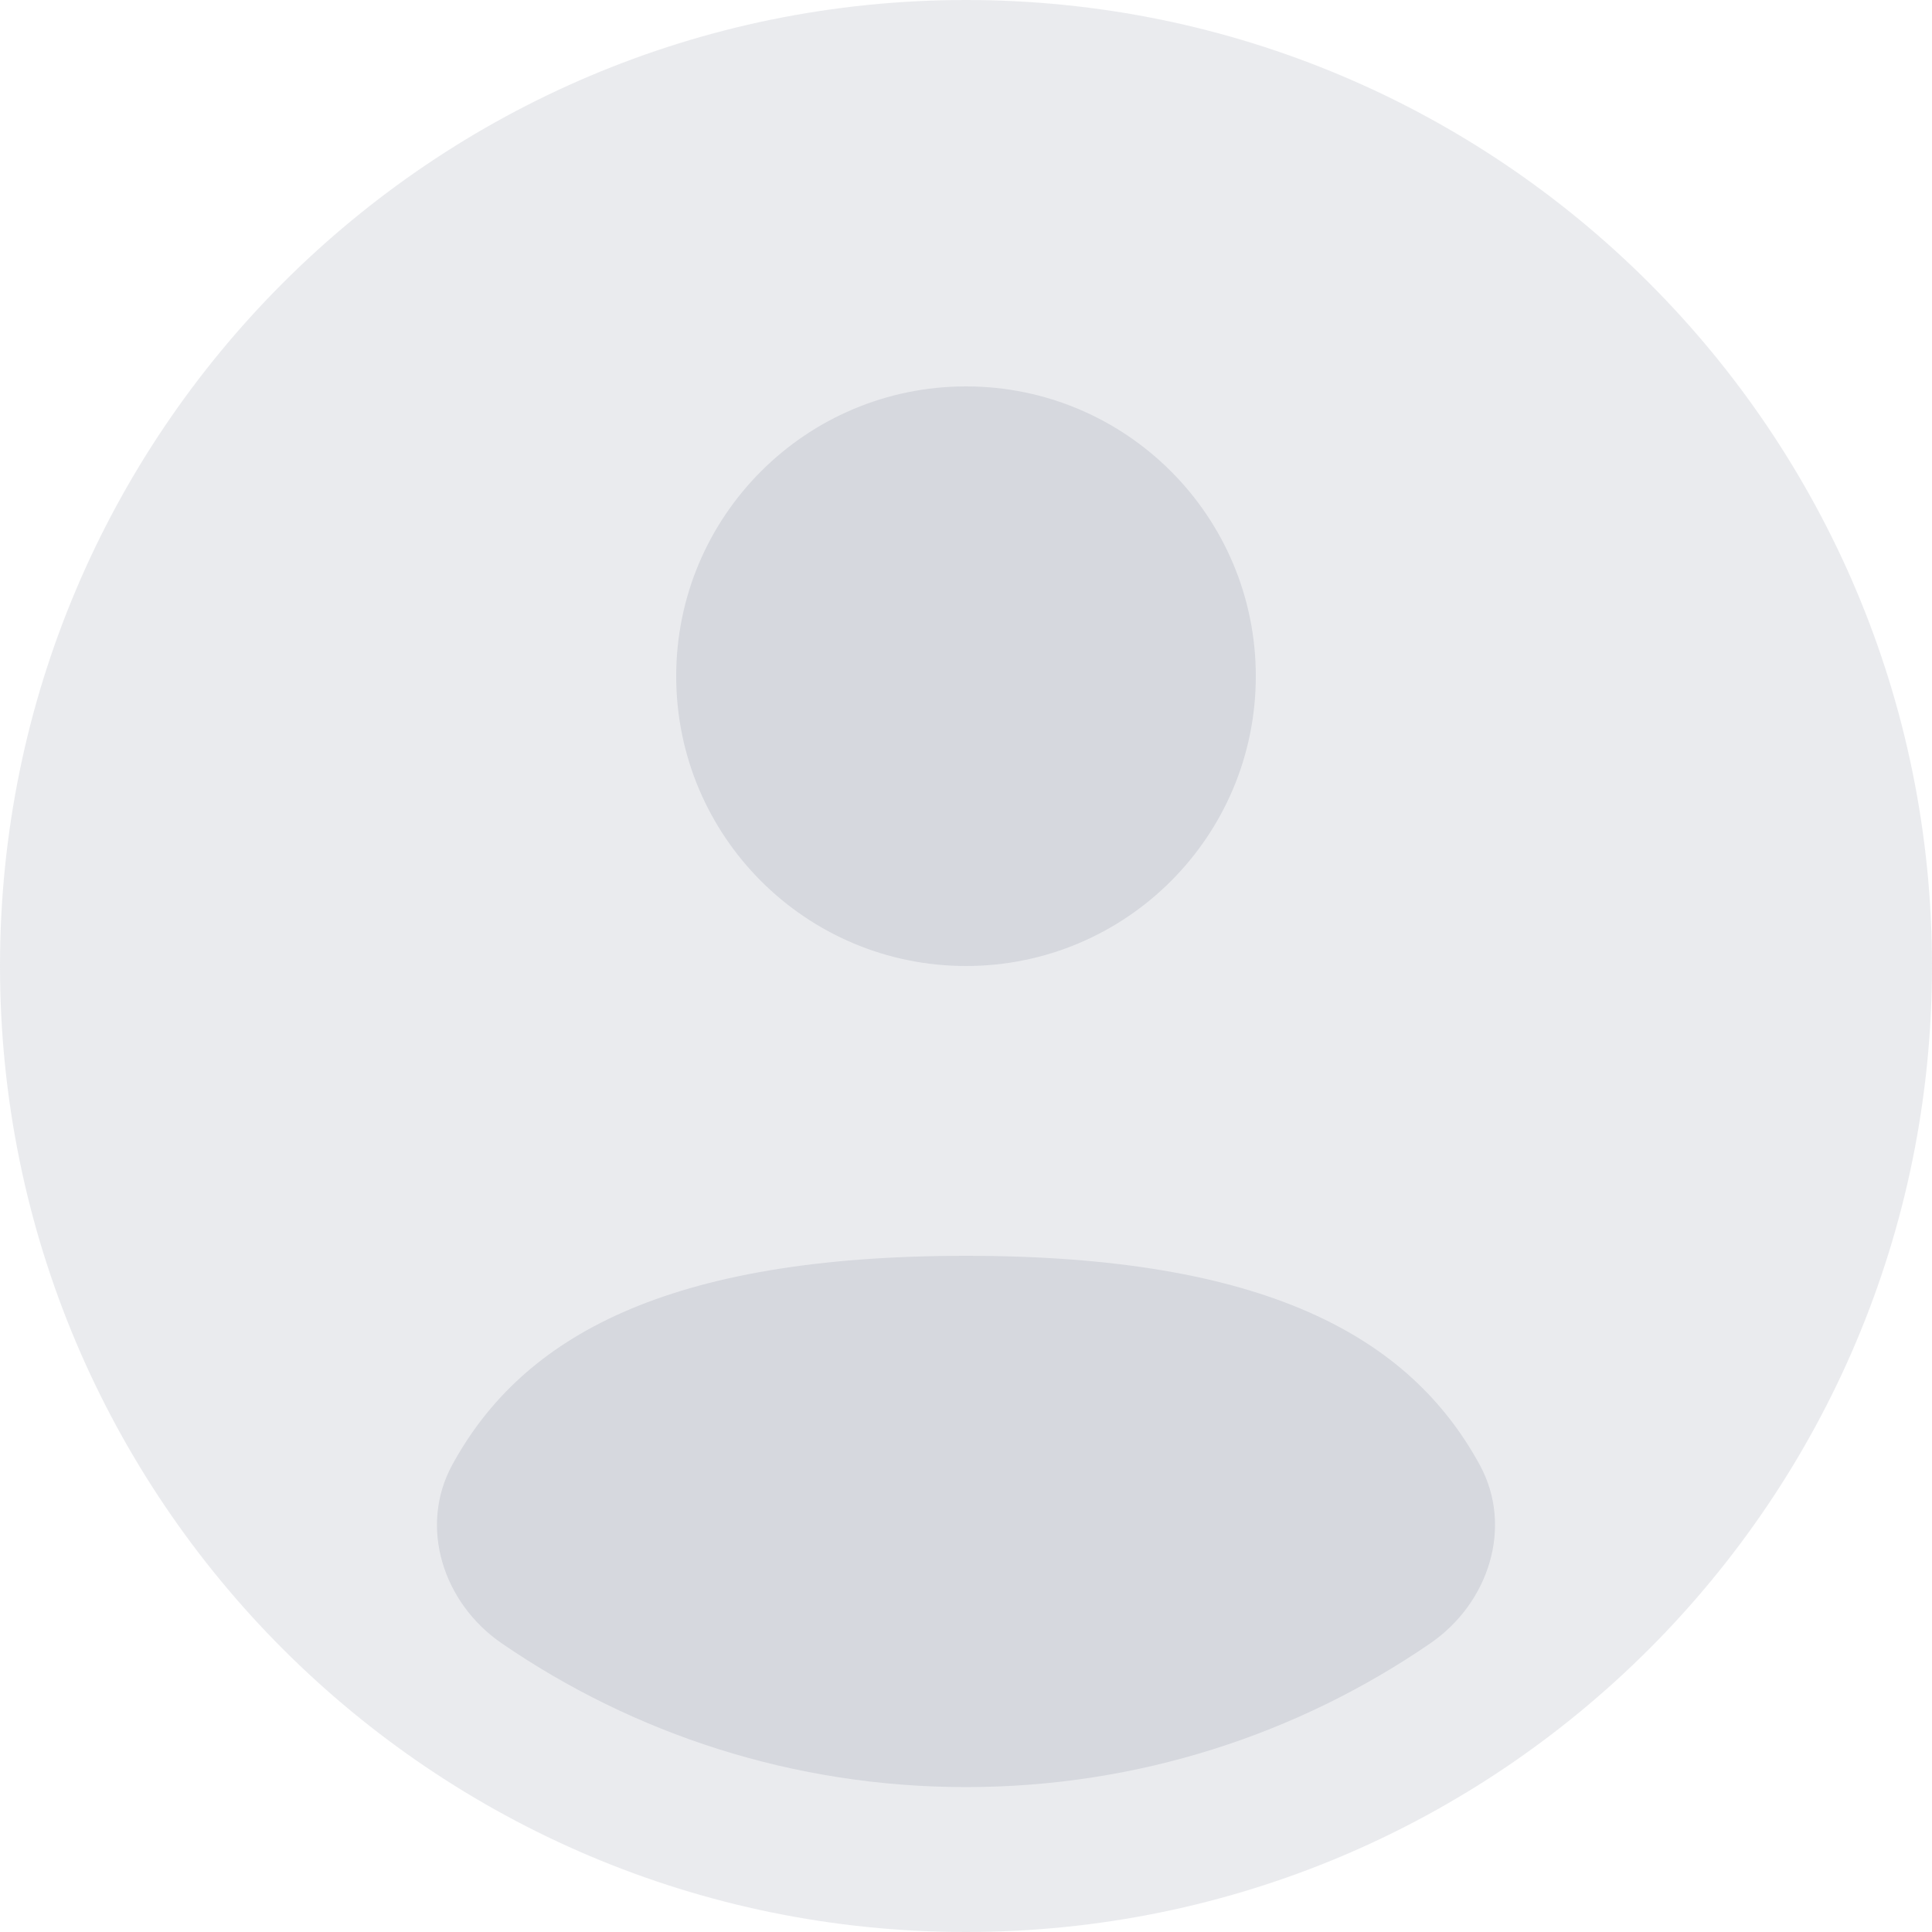<svg width="60" height="60" viewBox="0 0 60 60" fill="none" xmlns="http://www.w3.org/2000/svg">
<path opacity="0.5" d="M60 30C60 46.569 46.569 60 30 60C13.431 60 0 46.569 0 30C0 13.431 13.431 0 30 0C46.569 0 60 13.431 60 30Z" fill="#D6D8DE"/>
<path d="M44.421 51.034C40.319 53.851 35.352 55.5 30 55.5C24.648 55.5 19.681 53.851 15.579 51.033C13.767 49.789 12.993 47.419 14.047 45.489C16.23 41.491 20.729 39 30 39C39.271 39 43.77 41.491 45.953 45.49C47.007 47.419 46.233 49.789 44.421 51.034Z" fill="#D6D8DE"/>
<path d="M30 30C34.971 30 39 25.971 39 21C39 16.029 34.971 12 30 12C25.03 12 21 16.029 21 21C21 25.971 25.03 30 30 30Z" fill="#D6D8DE"/>
</svg>
